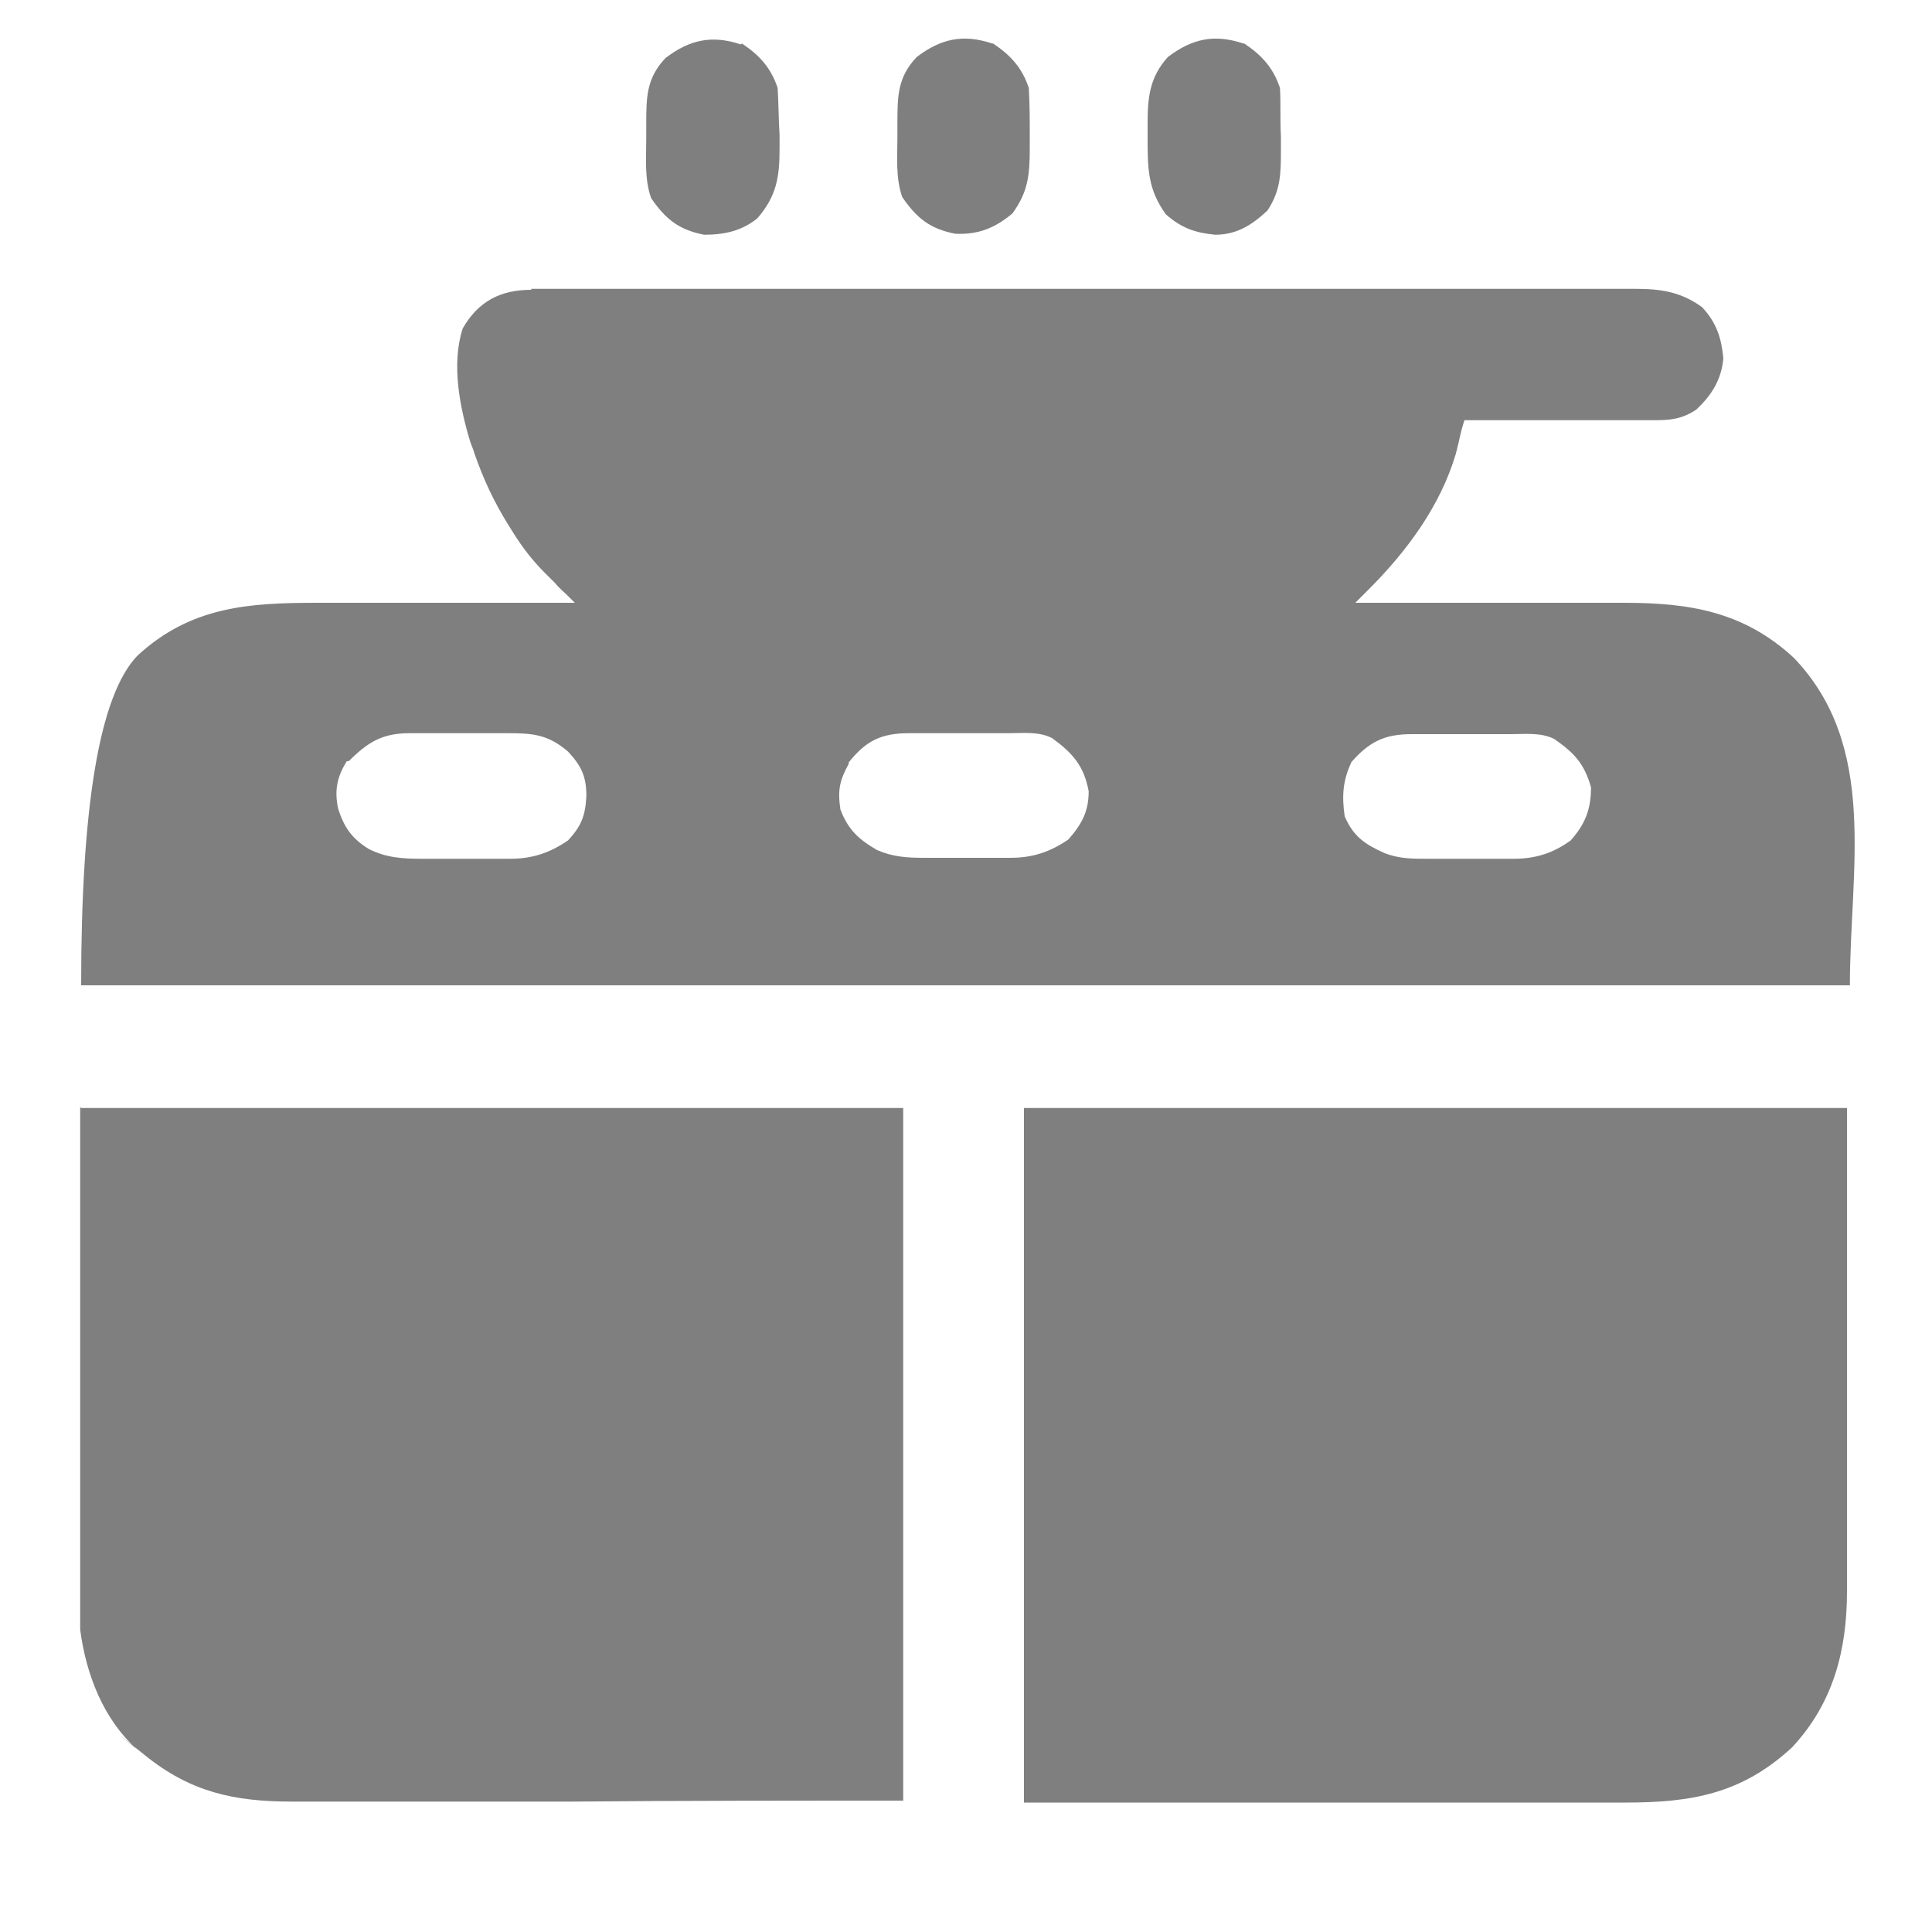 <?xml version="1.0" encoding="UTF-8"?>
<svg id="Layer_1" xmlns="http://www.w3.org/2000/svg" width="20" height="20" version="1.1" viewBox="0 0 20 20">
  <!-- Generator: Adobe Illustrator 29.8.0, SVG Export Plug-In . SVG Version: 2.1.1 Build 28)  -->
  <defs>
    <style>
      .st0 {
        fill: #7f7f7f;
      }
    </style>
  </defs>
  <path class="st0" d="M5.5,2.99h11.43c.26,0,.47.03.69.19.15.16.2.32.22.53-.02.22-.12.38-.28.53-.15.1-.27.11-.44.11h-1.96s-.02.06-.03.1c-.01.04-.02.08-.03.13-.01.04-.02.08-.03.12-.16.54-.51,1.01-.9,1.4-.03.03-.05.05-.08.08-.02.02-.04.04-.06.06h2.78c.68,0,1.24.09,1.76.57.88.92.58,2.19.58,3.39H.84c0-1.86.19-3,.58-3.41.55-.51,1.15-.55,1.86-.55h2.67l-.09-.09s-.08-.07-.11-.11l-.11-.11c-.13-.13-.23-.26-.33-.42-.02-.03-.03-.05-.05-.08-.15-.24-.26-.48-.35-.74-.01-.04-.03-.08-.04-.11-.11-.36-.2-.81-.08-1.18.16-.28.39-.4.71-.4h0ZM3.59,7.88c-.1.16-.13.3-.09.49.06.19.14.31.32.42.18.09.35.1.55.1.13,0,.17,0,.1,0h.81c.23,0,.41-.06.6-.19.14-.15.18-.26.19-.46,0-.2-.05-.31-.19-.46-.21-.18-.37-.19-.63-.19h-1.01c-.28,0-.43.09-.63.29h-.02ZM8.79,7.9c-.1.18-.12.28-.09.48.08.21.19.31.38.42.16.07.31.08.48.08h.9c.23,0,.41-.06.6-.19.14-.16.21-.29.21-.5-.05-.26-.16-.39-.38-.55-.14-.07-.3-.05-.45-.05h-1.03c-.29,0-.45.08-.63.31h0ZM13.99,7.89c-.09.19-.1.35-.07.56.09.21.21.29.41.38.15.06.29.06.44.06h.9c.23,0,.41-.06.59-.19.15-.17.21-.32.21-.55-.07-.25-.18-.36-.38-.5-.14-.07-.3-.05-.45-.05h-1.03c-.28,0-.44.08-.63.3h0Z"/>
  <path class="st0" d="M10.61,11.47h8.51v5c0,.61-.14,1.16-.57,1.62-.52.48-1.04.57-1.72.57h-6.23v-7.19Z"/>
  <path class="st0" d="M.84,11.47h8.51v7.17c-1.13,0-2.26,0-3.43.01h-2.9c-.6,0-1.05-.1-1.52-.48-.31-.25-.34-.27-.08-.06-.35-.31-.53-.78-.59-1.24,0-.18,0-.36,0-.54v-4.87h0Z"/>
  <path class="st0" d="M12.88.45c.18.12.3.25.37.46.01.16,0,.33.01.5v.14c0,.24,0,.42-.14.63-.16.15-.32.25-.54.25-.21-.02-.35-.07-.51-.21-.19-.26-.19-.48-.19-.8v-.14c0-.27.02-.48.21-.69.25-.19.48-.24.78-.14h.01Z"/>
  <path class="st0" d="M10.28.45c.18.12.3.25.37.46.01.16.01.33.01.49v.14c0,.28-.02.45-.18.67-.18.15-.35.22-.59.21-.26-.05-.4-.16-.55-.38-.07-.2-.05-.41-.05-.62v-.14c0-.28,0-.48.2-.69.25-.19.48-.24.78-.14h.01Z"/>
  <path class="st0" d="M7.68.45c.18.12.3.25.37.46.01.16.01.33.02.49v.14c0,.29-.03.49-.23.72-.16.13-.34.17-.55.17-.26-.05-.4-.16-.55-.38-.07-.2-.05-.41-.05-.62v-.14c0-.28,0-.48.2-.69.25-.19.48-.24.78-.14h0Z"/>
</svg>